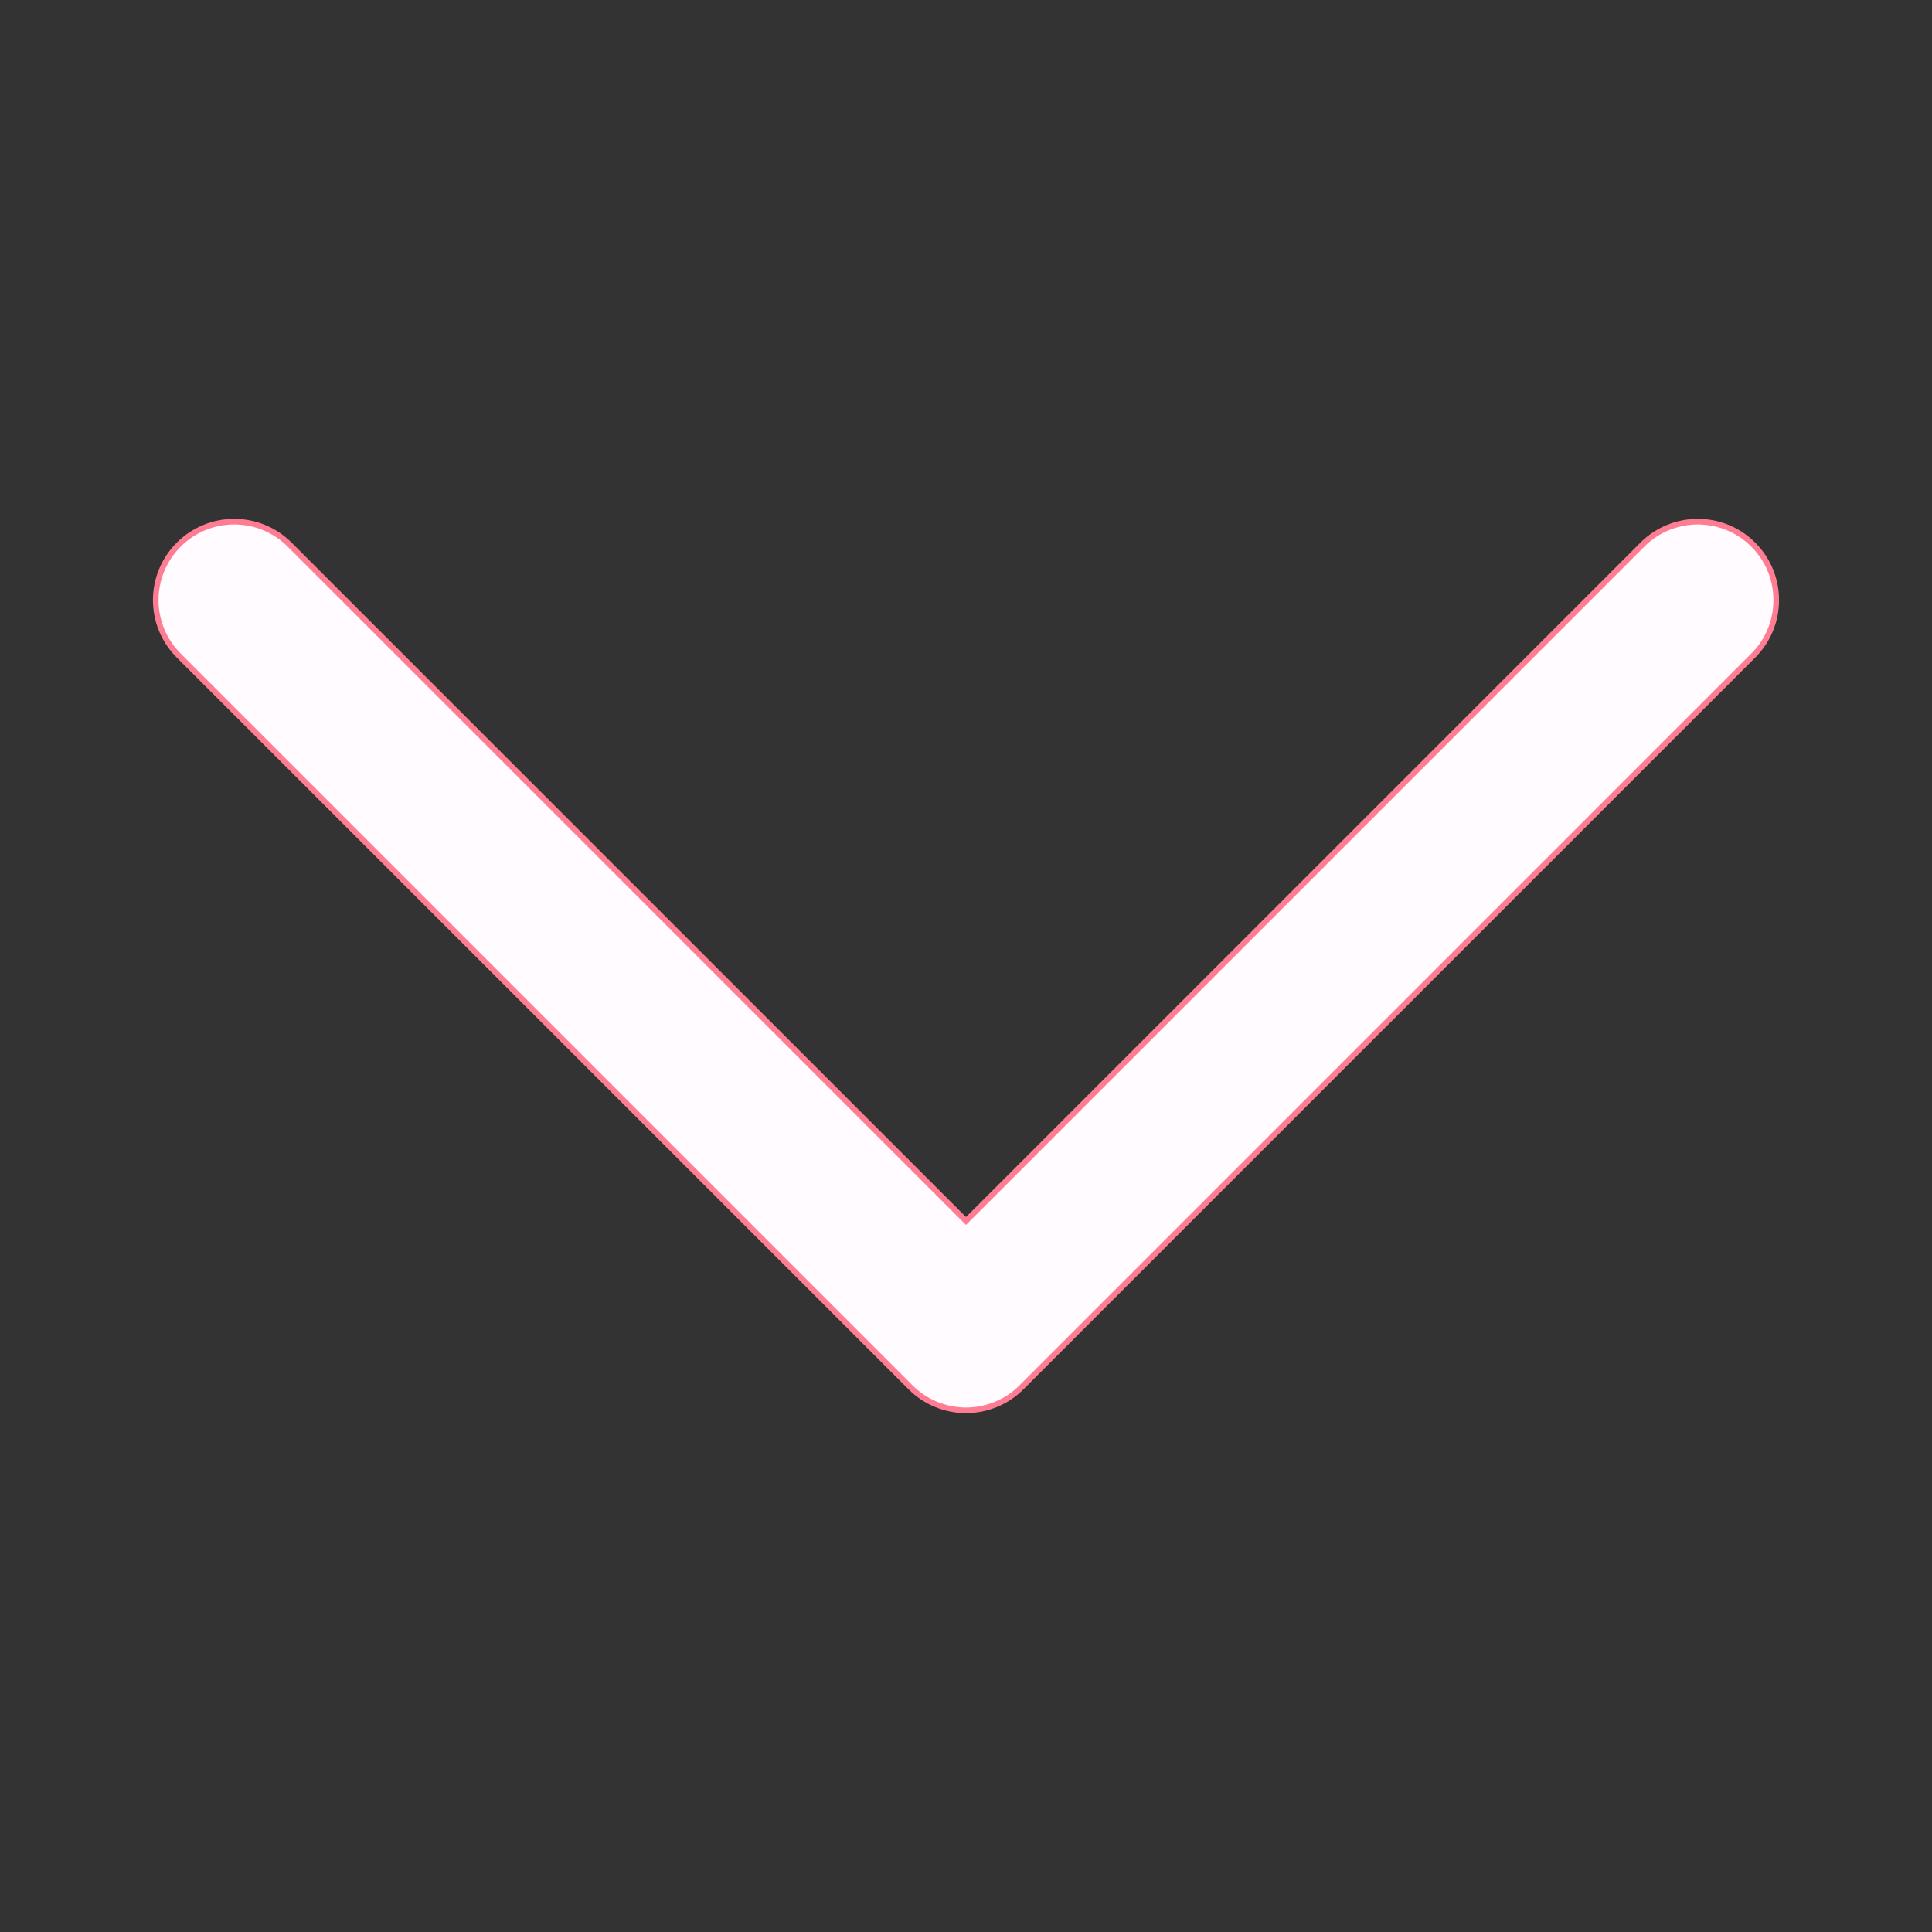 <svg stroke="#fffbfe" xml:space="preserve" viewBox="-33 -33 396.00 396.00" xmlns:xlink="http://www.w3.org/1999/xlink" xmlns="http://www.w3.org/2000/svg" id="Layer_1" version="1.1" width="800px" height="800px" fill="#fffbfe">

<rect x="-33" y="-33" width="396.00" height="396.00" fill="#333333" stroke="none"/>

<g stroke-width="0" id="SVGRepo_bgCarrier"></g>

<g stroke-width="3.3" stroke="#ff7d93" stroke-linejoin="round" stroke-linecap="round" id="SVGRepo_tracerCarrier"> <path d="M325.607,79.393c-5.857-5.857-15.355-5.858-21.213,0.001l-139.39,139.393L25.607,79.393 c-5.857-5.857-15.355-5.858-21.213,0.001c-5.858,5.858-5.858,15.355,0,21.213l150.004,150c2.813,2.813,6.628,4.393,10.606,4.393 s7.794-1.581,10.606-4.394l149.996-150C331.465,94.749,331.465,85.251,325.607,79.393z" id="XMLID_225_"></path> </g>

<g id="SVGRepo_iconCarrier"> <path d="M325.607,79.393c-5.857-5.857-15.355-5.858-21.213,0.001l-139.39,139.393L25.607,79.393 c-5.857-5.857-15.355-5.858-21.213,0.001c-5.858,5.858-5.858,15.355,0,21.213l150.004,150c2.813,2.813,6.628,4.393,10.606,4.393 s7.794-1.581,10.606-4.394l149.996-150C331.465,94.749,331.465,85.251,325.607,79.393z" id="XMLID_225_"></path> </g>

</svg>